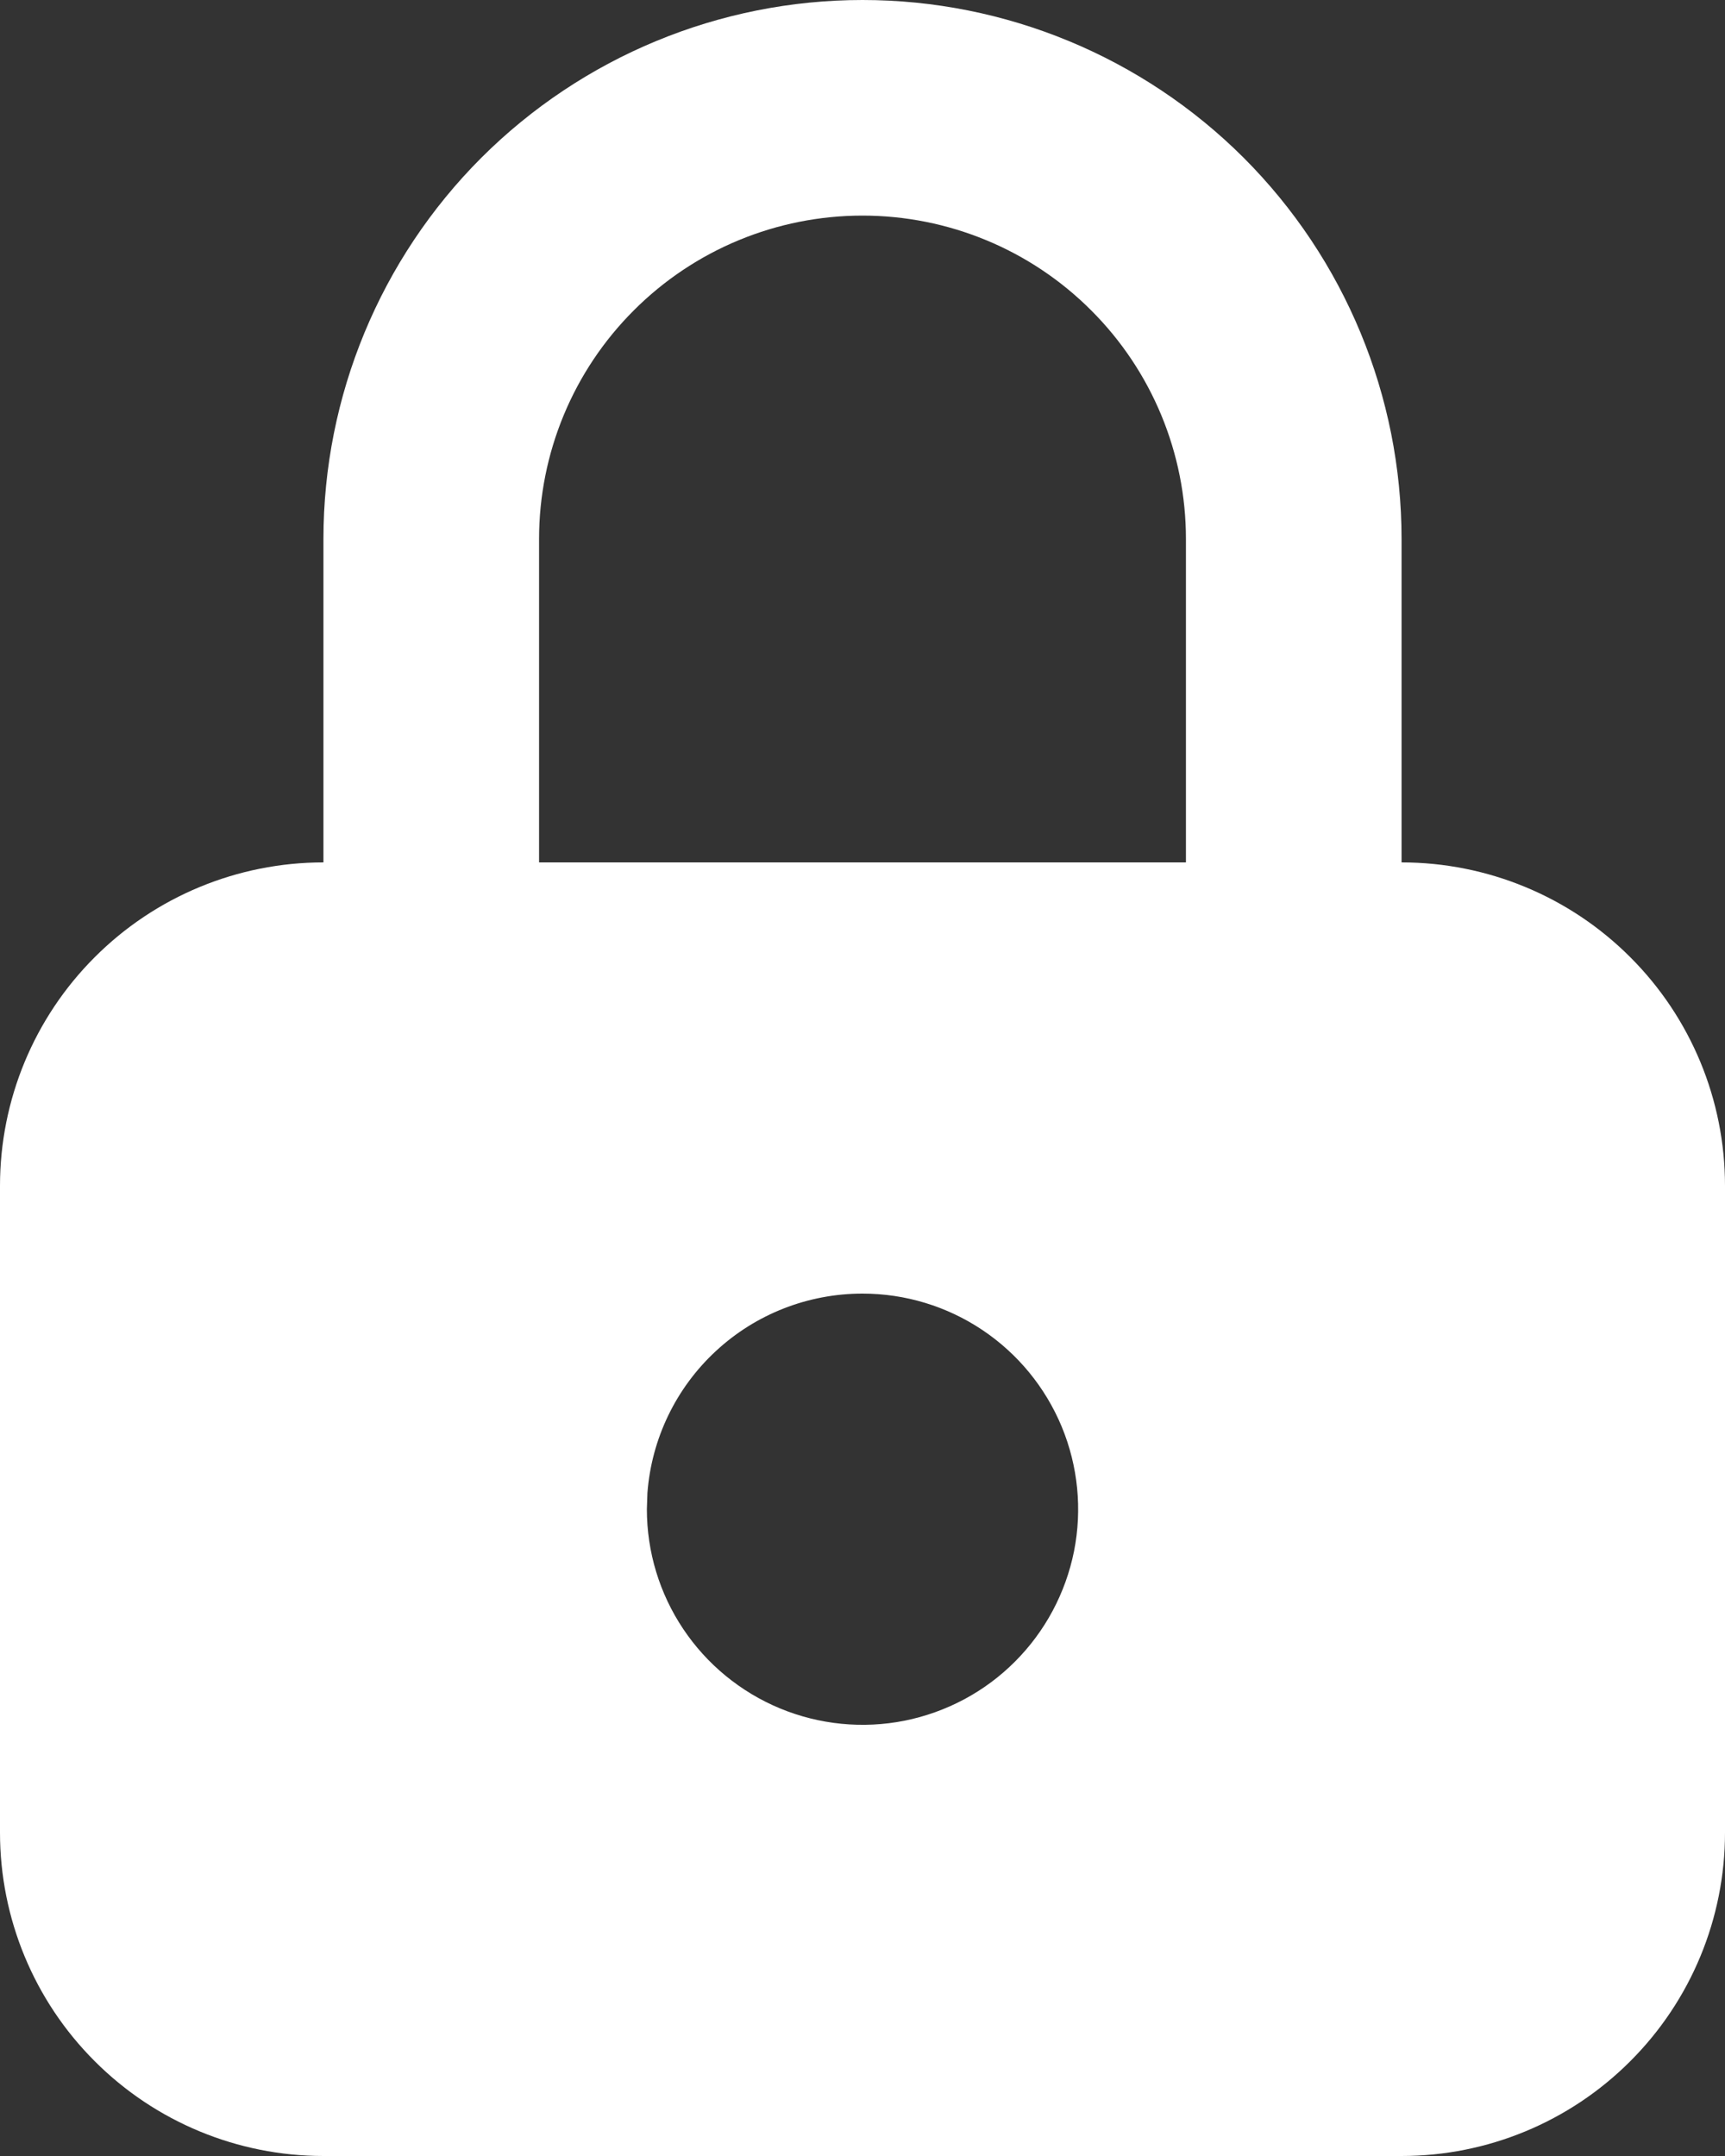 <?xml version="1.0" encoding="UTF-8"?> <svg xmlns="http://www.w3.org/2000/svg" width="16" height="20" viewBox="0 0 16 20" fill="none"><rect x="0" y="0" width="16" height="20" fill="#333333" stroke="none"/><path d="M8 0C9.326 0 10.598 0.527 11.536 1.464C12.473 2.402 13 3.674 13 5V8C13.796 8 14.559 8.316 15.121 8.879C15.684 9.441 16 10.204 16 11V17C16 17.796 15.684 18.559 15.121 19.121C14.559 19.684 13.796 20 13 20H3C2.204 20 1.441 19.684 0.879 19.121C0.316 18.559 0 17.796 0 17V11C0 10.204 0.316 9.441 0.879 8.879C1.441 8.316 2.204 8 3 8V5C3 3.674 3.527 2.402 4.464 1.464C5.402 0.527 6.674 0 8 0ZM8 12C7.495 12 7.009 12.19 6.639 12.534C6.269 12.877 6.043 13.347 6.005 13.85L6 14C6 14.396 6.117 14.782 6.337 15.111C6.557 15.44 6.869 15.696 7.235 15.848C7.6 15.999 8.002 16.039 8.39 15.962C8.778 15.884 9.135 15.694 9.414 15.414C9.694 15.134 9.884 14.778 9.962 14.39C10.039 14.002 9.999 13.6 9.848 13.235C9.696 12.869 9.44 12.557 9.111 12.337C8.782 12.117 8.396 12 8 12ZM8 2C7.204 2 6.441 2.316 5.879 2.879C5.316 3.441 5 4.204 5 5V8H11V5C11 4.204 10.684 3.441 10.121 2.879C9.559 2.316 8.796 2 8 2Z" fill="white"></path></svg> 